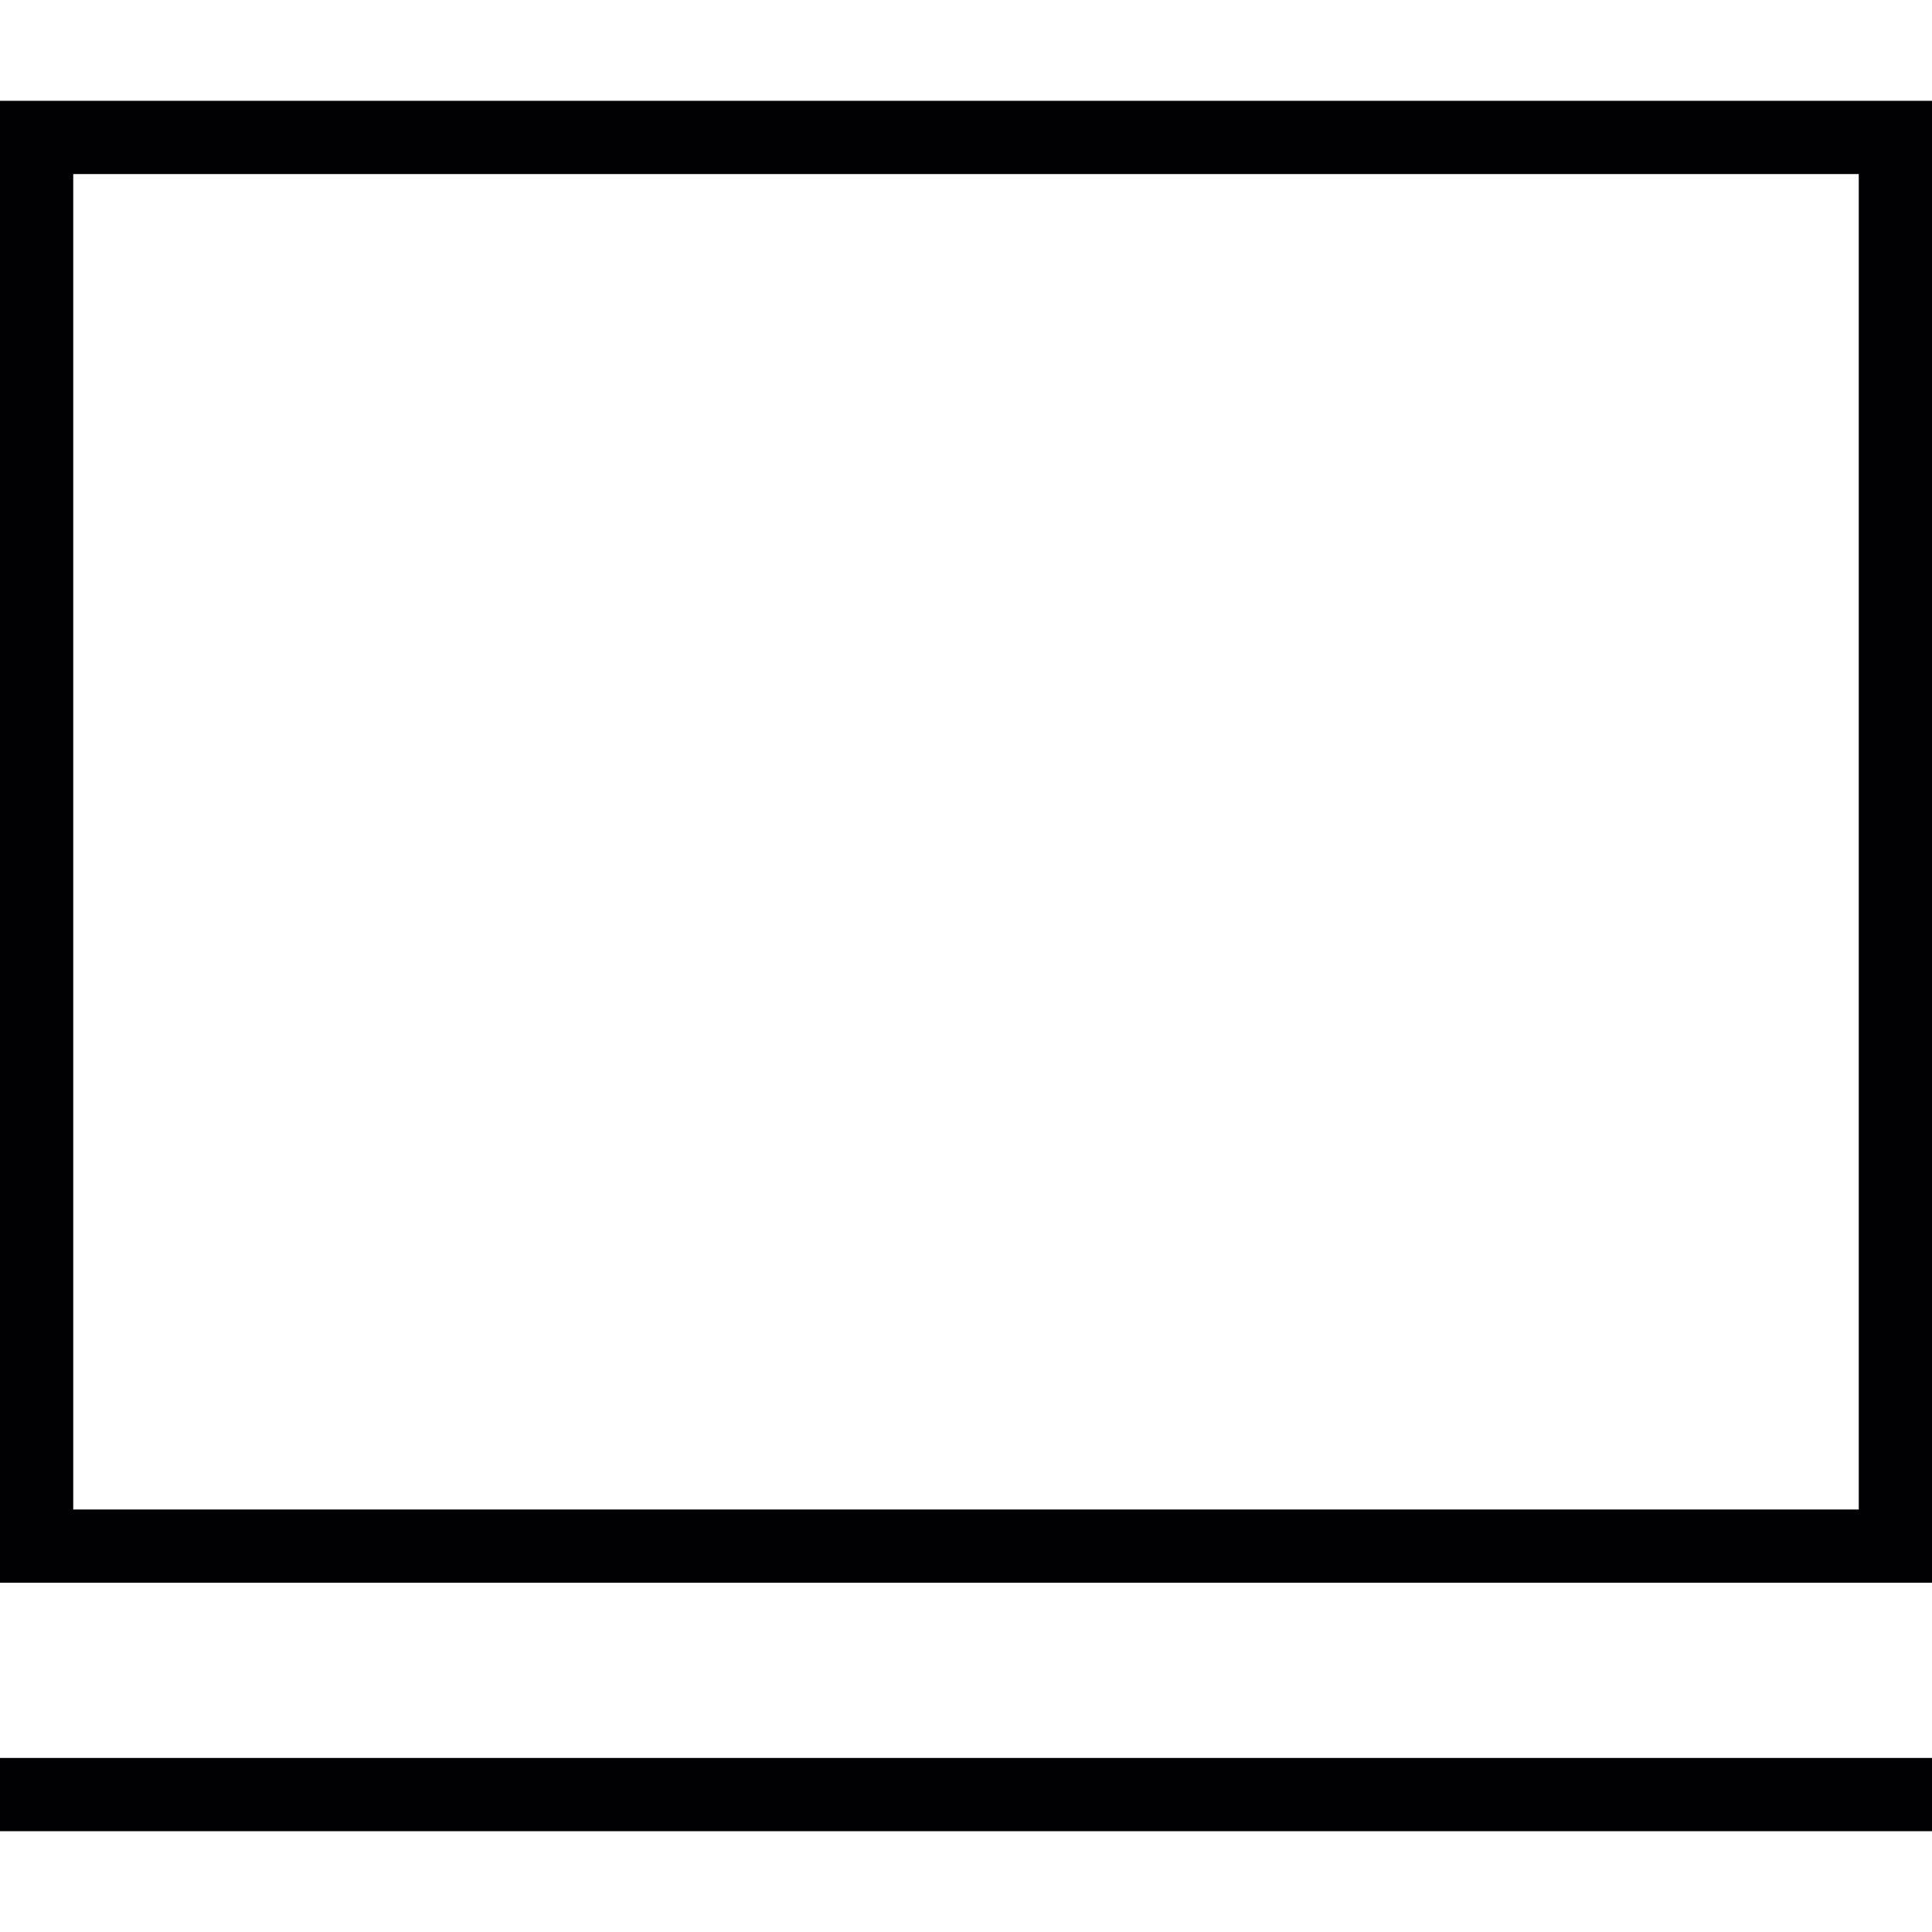 <?xml version="1.0" encoding="iso-8859-1"?>
<!-- Uploaded to: SVG Repo, www.svgrepo.com, Generator: SVG Repo Mixer Tools -->
<svg version="1.1" id="Capa_1" xmlns="http://www.w3.org/2000/svg" xmlns:xlink="http://www.w3.org/1999/xlink" 
	 viewBox="0 0 314.788 314.788" xml:space="preserve">
<g>
	<g>
		<path style="fill:#010002;" d="M314.788,257.882H0V16.427h314.788V257.882z M11.934,245.948h290.921V28.361H11.934V245.948z"/>
	</g>
	<g>
		<rect x="0" y="286.428" style="fill:#010002;" width="314.788" height="11.934"/>
	</g>
</g>
</svg>